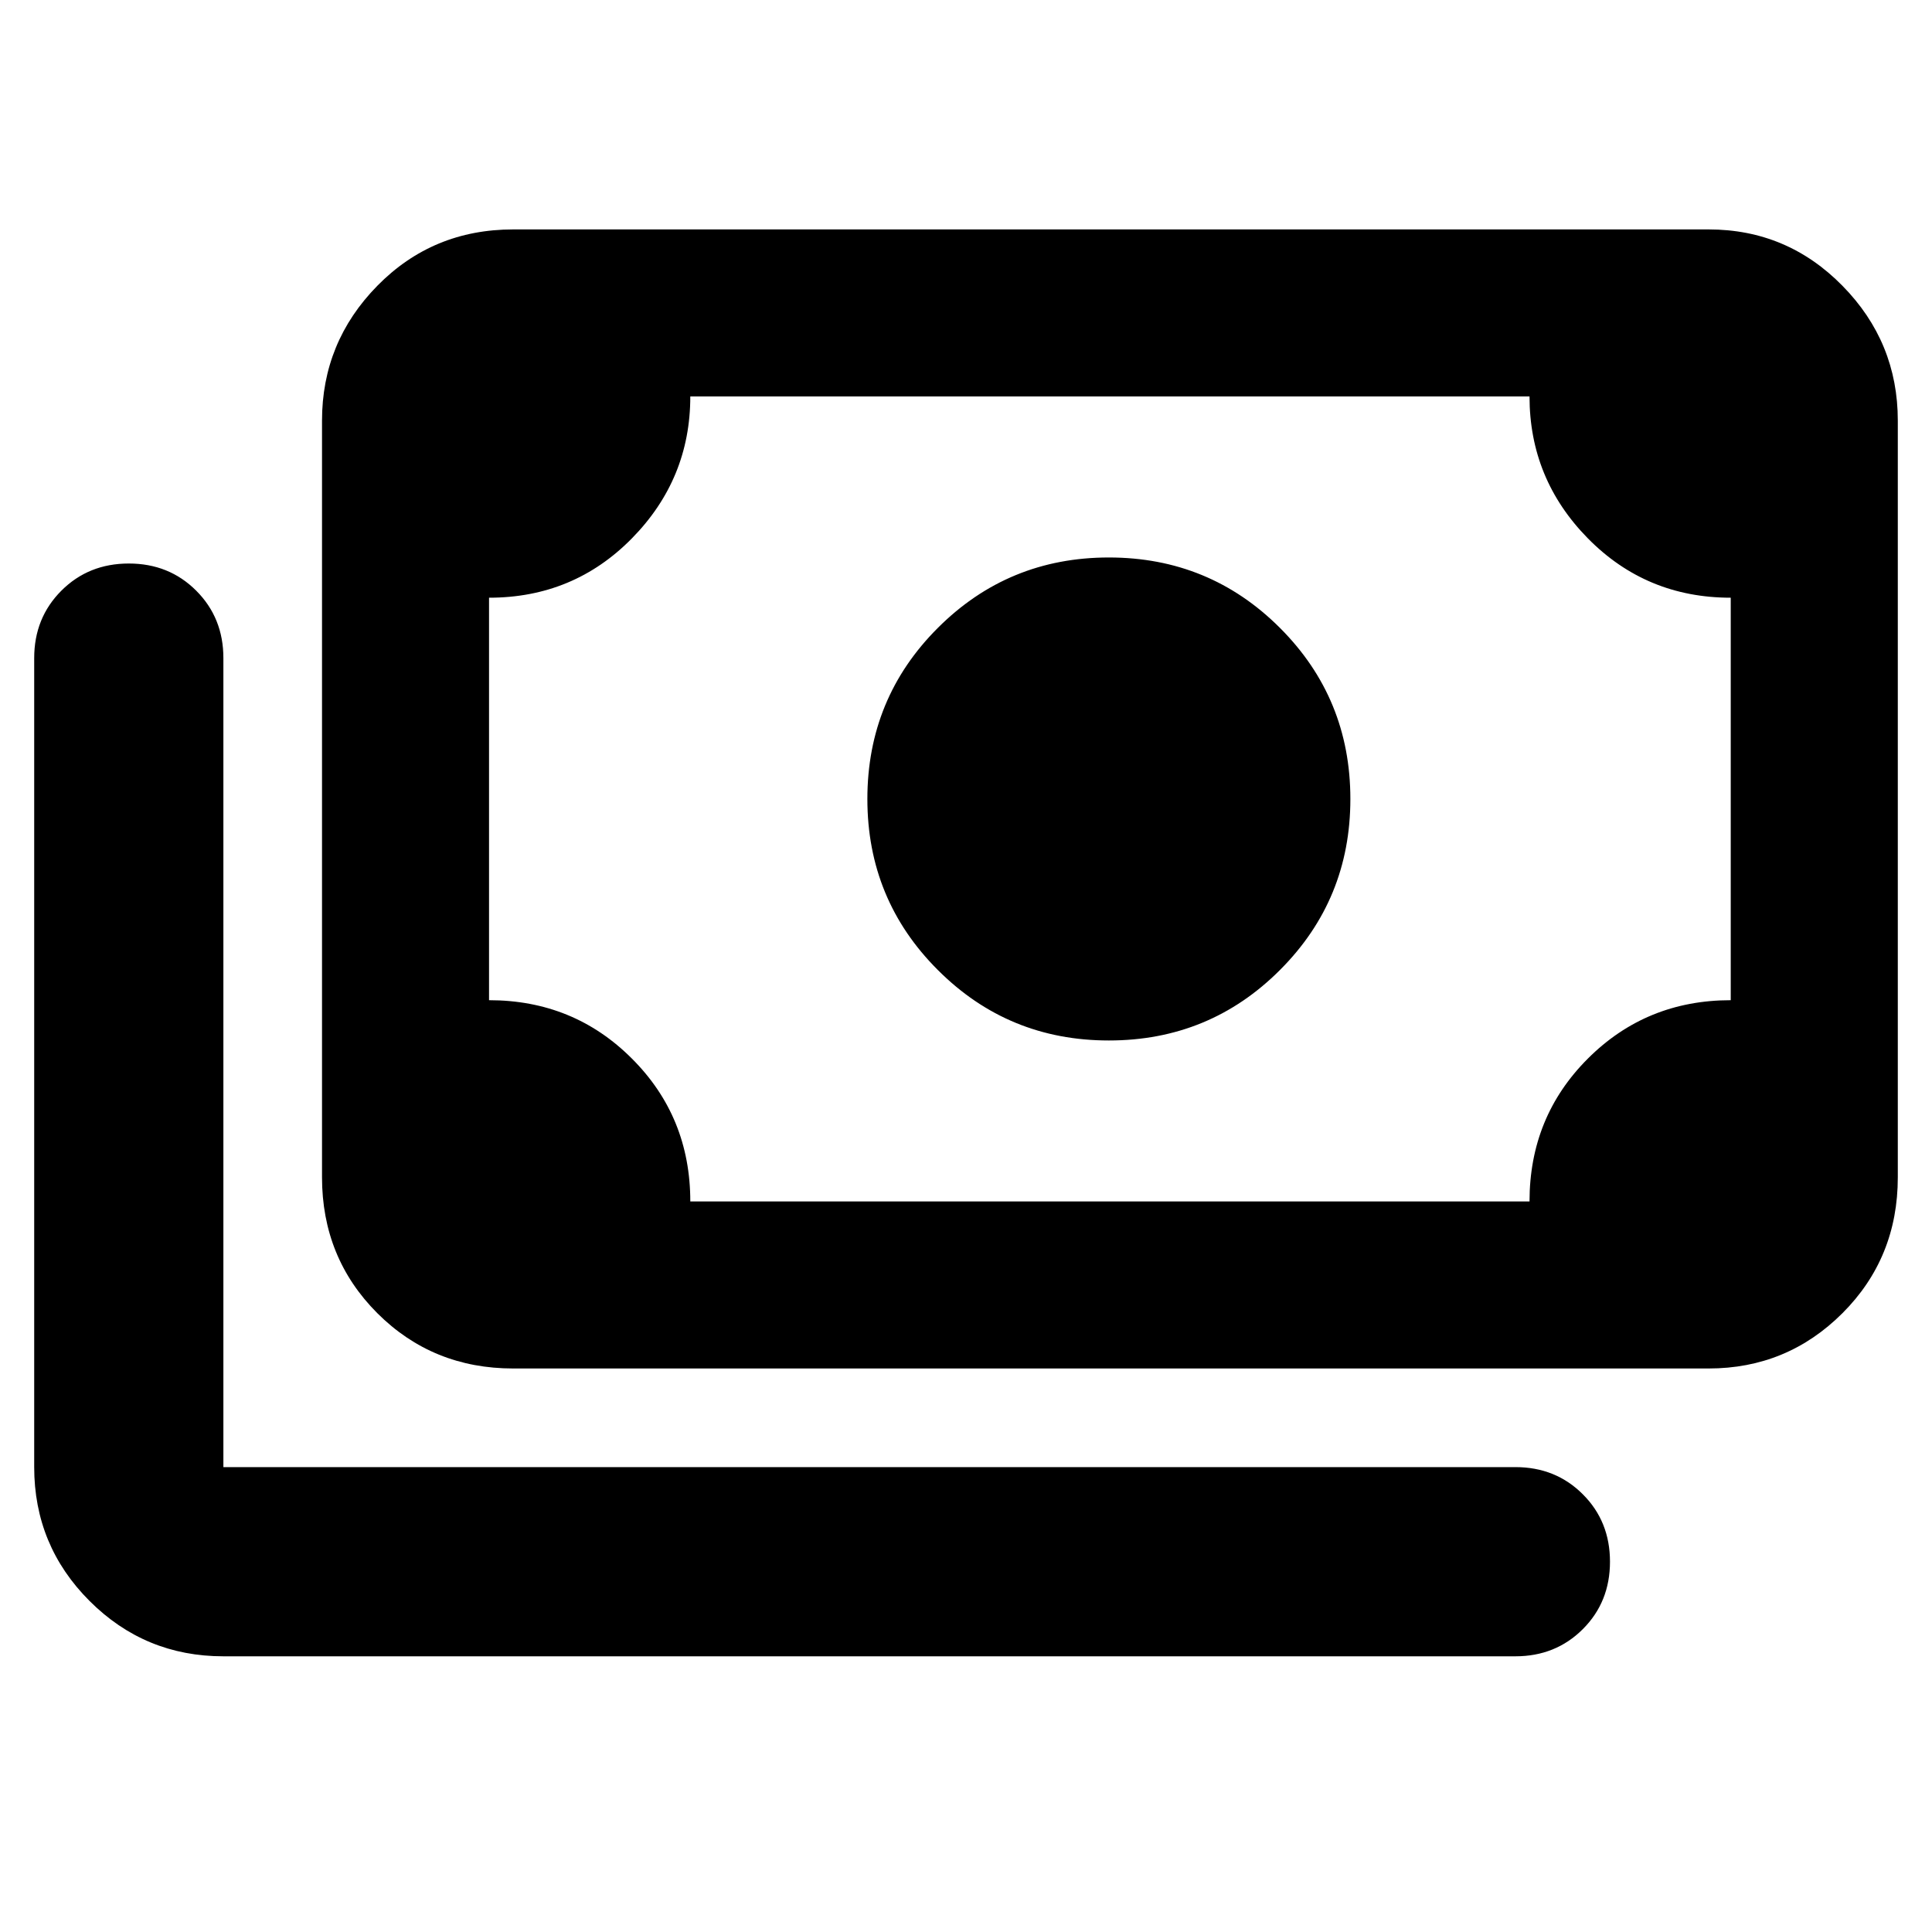 <svg width="40" height="40" viewBox="0 0 40 40" fill="none" xmlns="http://www.w3.org/2000/svg">
<path d="M22.958 21.542C21.569 21.542 20.389 21.056 19.417 20.083C18.444 19.111 17.958 17.931 17.958 16.542C17.958 15.153 18.444 13.972 19.417 13C20.389 12.028 21.569 11.542 22.958 11.542C24.347 11.542 25.528 12.028 26.5 13C27.472 13.972 27.958 15.153 27.958 16.542C27.958 17.931 27.472 19.111 26.5 20.083C25.528 21.056 24.347 21.542 22.958 21.542ZM10.625 28.333C9.514 28.333 8.576 27.951 7.812 27.188C7.049 26.424 6.667 25.486 6.667 24.375V8.708C6.667 7.625 7.049 6.694 7.812 5.917C8.576 5.139 9.514 4.75 10.625 4.75H35.375C36.458 4.75 37.382 5.139 38.146 5.917C38.91 6.694 39.292 7.625 39.292 8.708V24.375C39.292 25.486 38.91 26.424 38.146 27.188C37.382 27.951 36.458 28.333 35.375 28.333H10.625ZM14.292 24.875H31.667C31.667 23.708 32.069 22.722 32.875 21.917C33.681 21.111 34.667 20.708 35.833 20.708V12.375C34.667 12.375 33.681 11.965 32.875 11.146C32.069 10.326 31.667 9.347 31.667 8.208H14.292C14.292 9.347 13.889 10.326 13.083 11.146C12.278 11.965 11.292 12.375 10.125 12.375V20.708C11.292 20.708 12.278 21.111 13.083 21.917C13.889 22.722 14.292 23.708 14.292 24.875ZM4.625 34.292C3.542 34.292 2.618 33.91 1.854 33.146C1.09 32.382 0.708 31.458 0.708 30.375V13.625C0.708 13.069 0.896 12.604 1.271 12.229C1.646 11.854 2.111 11.667 2.667 11.667C3.222 11.667 3.687 11.854 4.062 12.229C4.437 12.604 4.625 13.069 4.625 13.625V30.375H31.375C31.93 30.375 32.396 30.562 32.771 30.938C33.146 31.312 33.333 31.778 33.333 32.333C33.333 32.889 33.146 33.354 32.771 33.729C32.396 34.104 31.93 34.292 31.375 34.292H4.625ZM10.125 24.875V8.208V24.875Z" fill="black"/>
</svg>
